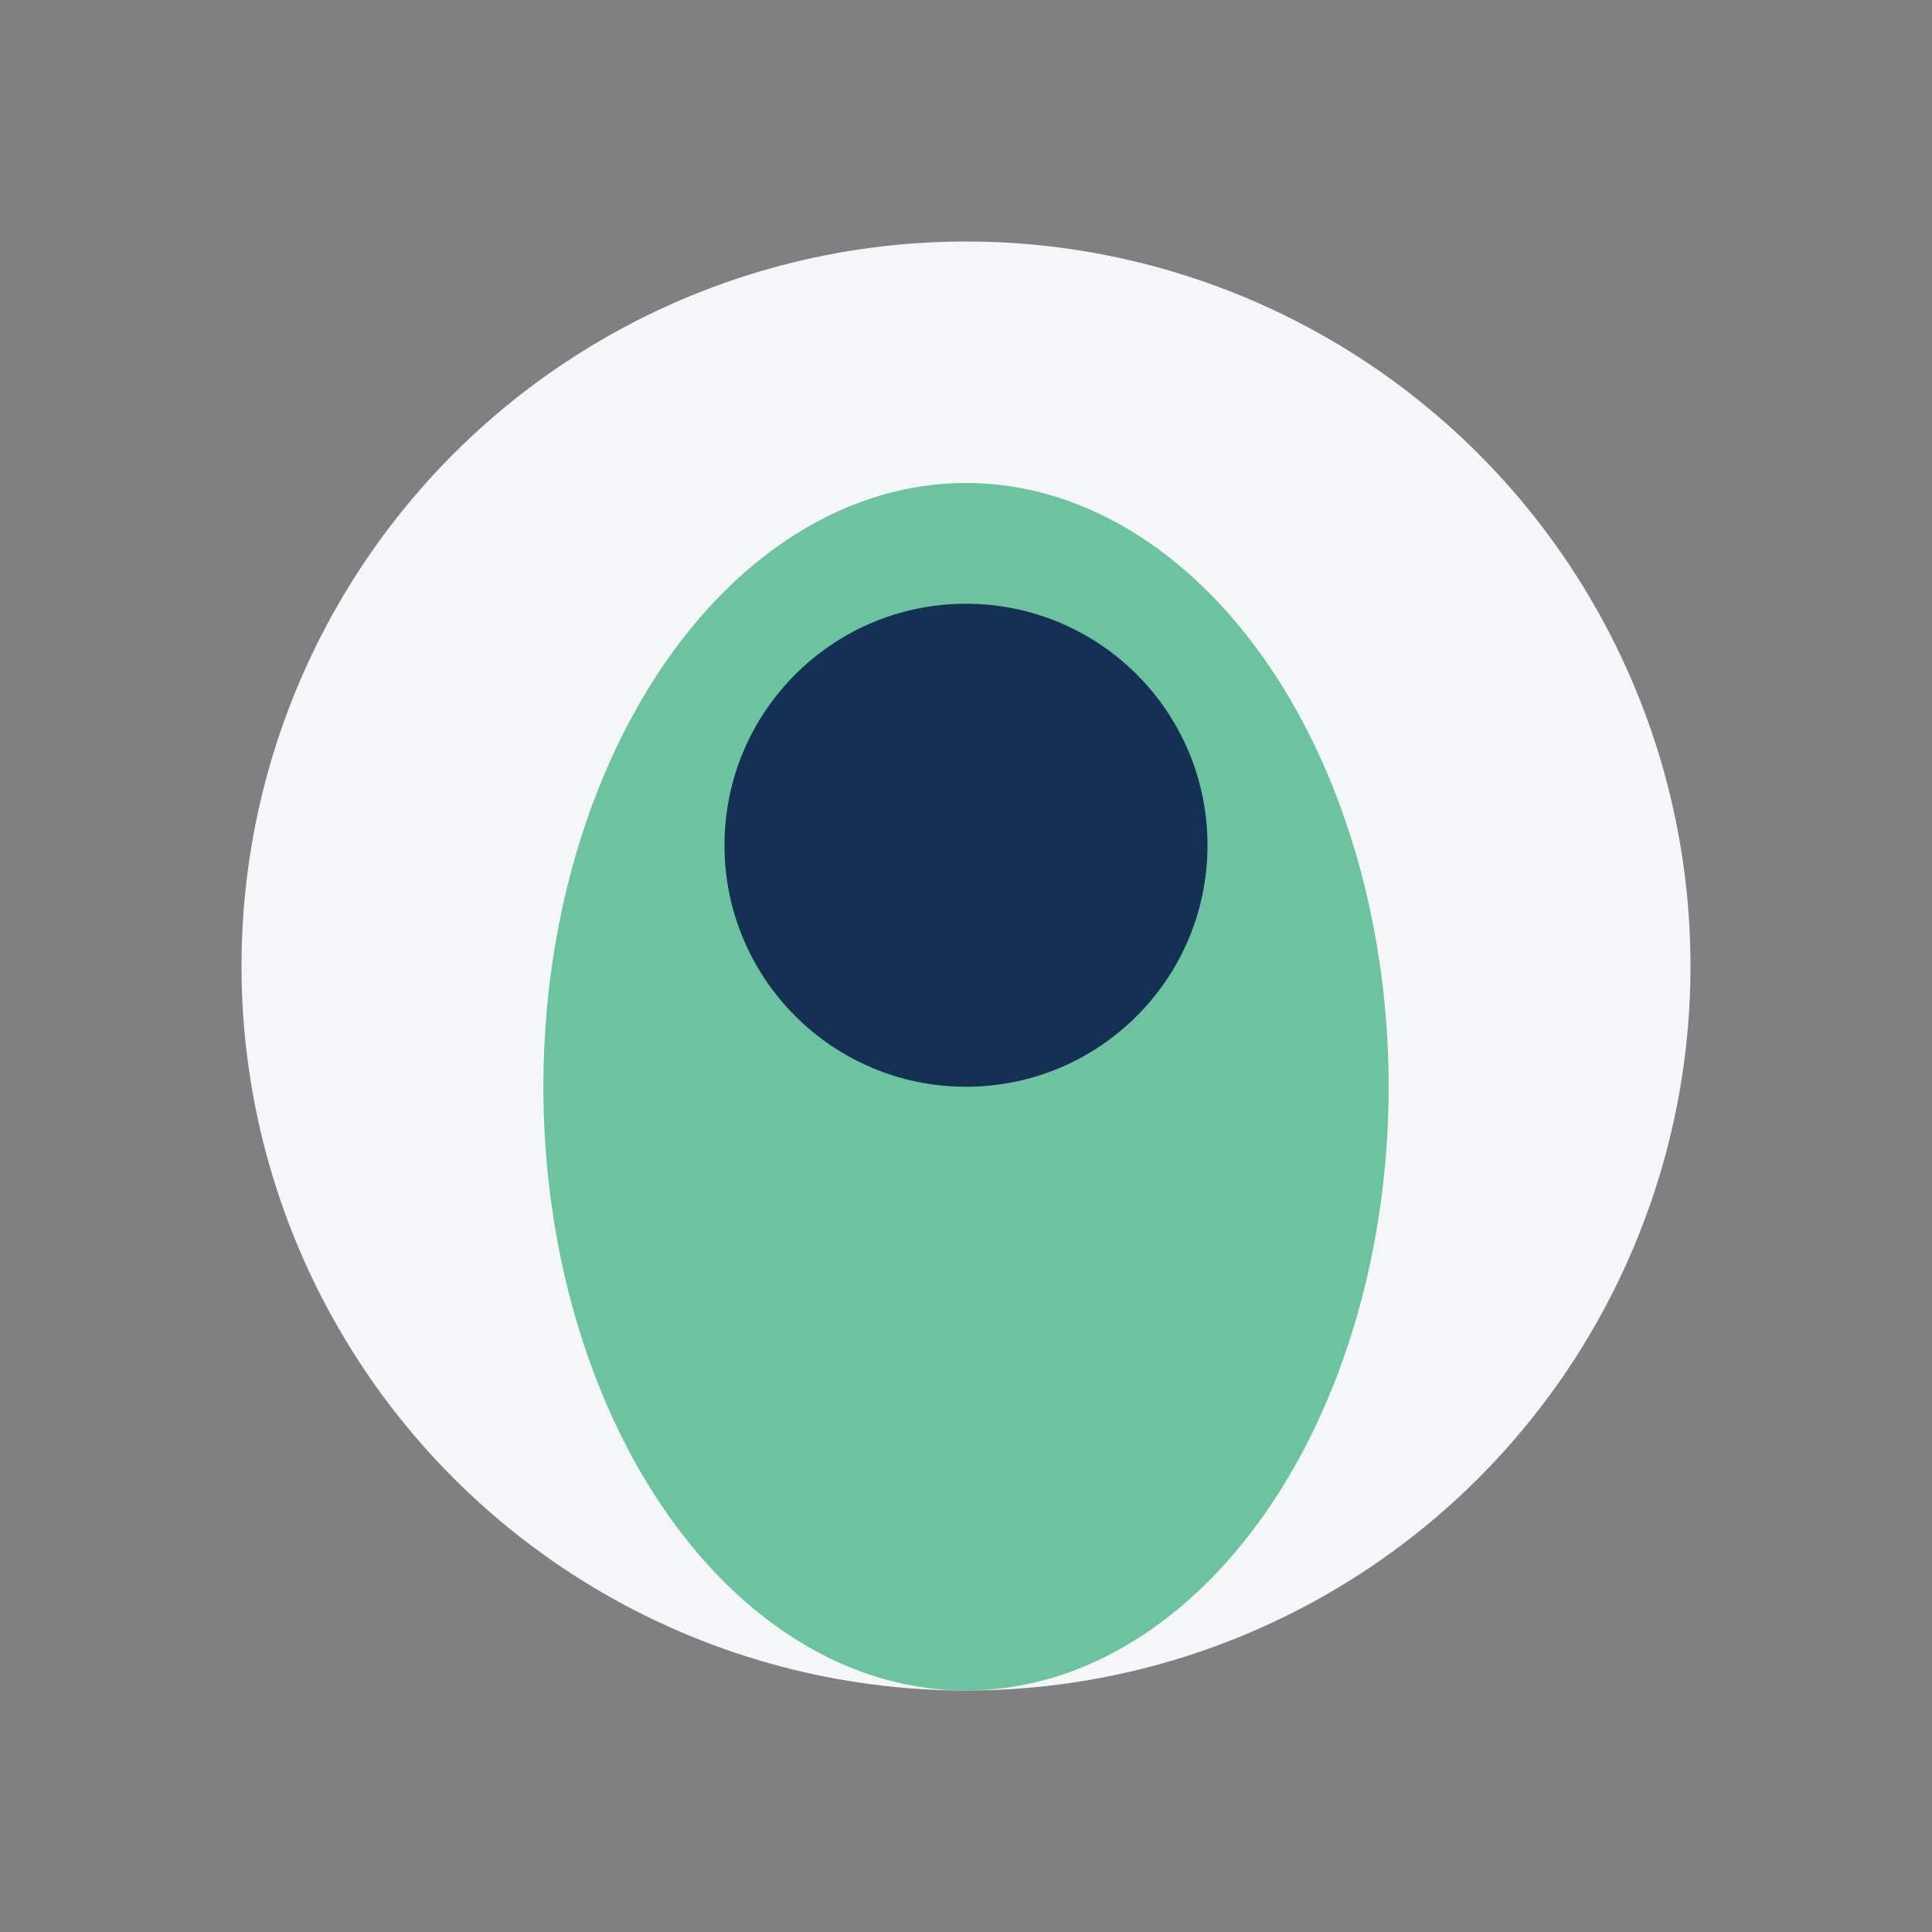 <?xml version="1.0" encoding="UTF-8"?>
<svg xmlns="http://www.w3.org/2000/svg" width="32" height="32" viewBox="0 0 32 32"><rect x="0" y="0" width="32" height="32" fill="#808080" stroke="none"/><circle cx="16" cy="16" r="12" fill="#F5F6F8"/><ellipse cx="16" cy="18" rx="7" ry="10" fill="#6CC3A0"/><circle cx="16" cy="14" r="4" fill="#143052"/></svg>